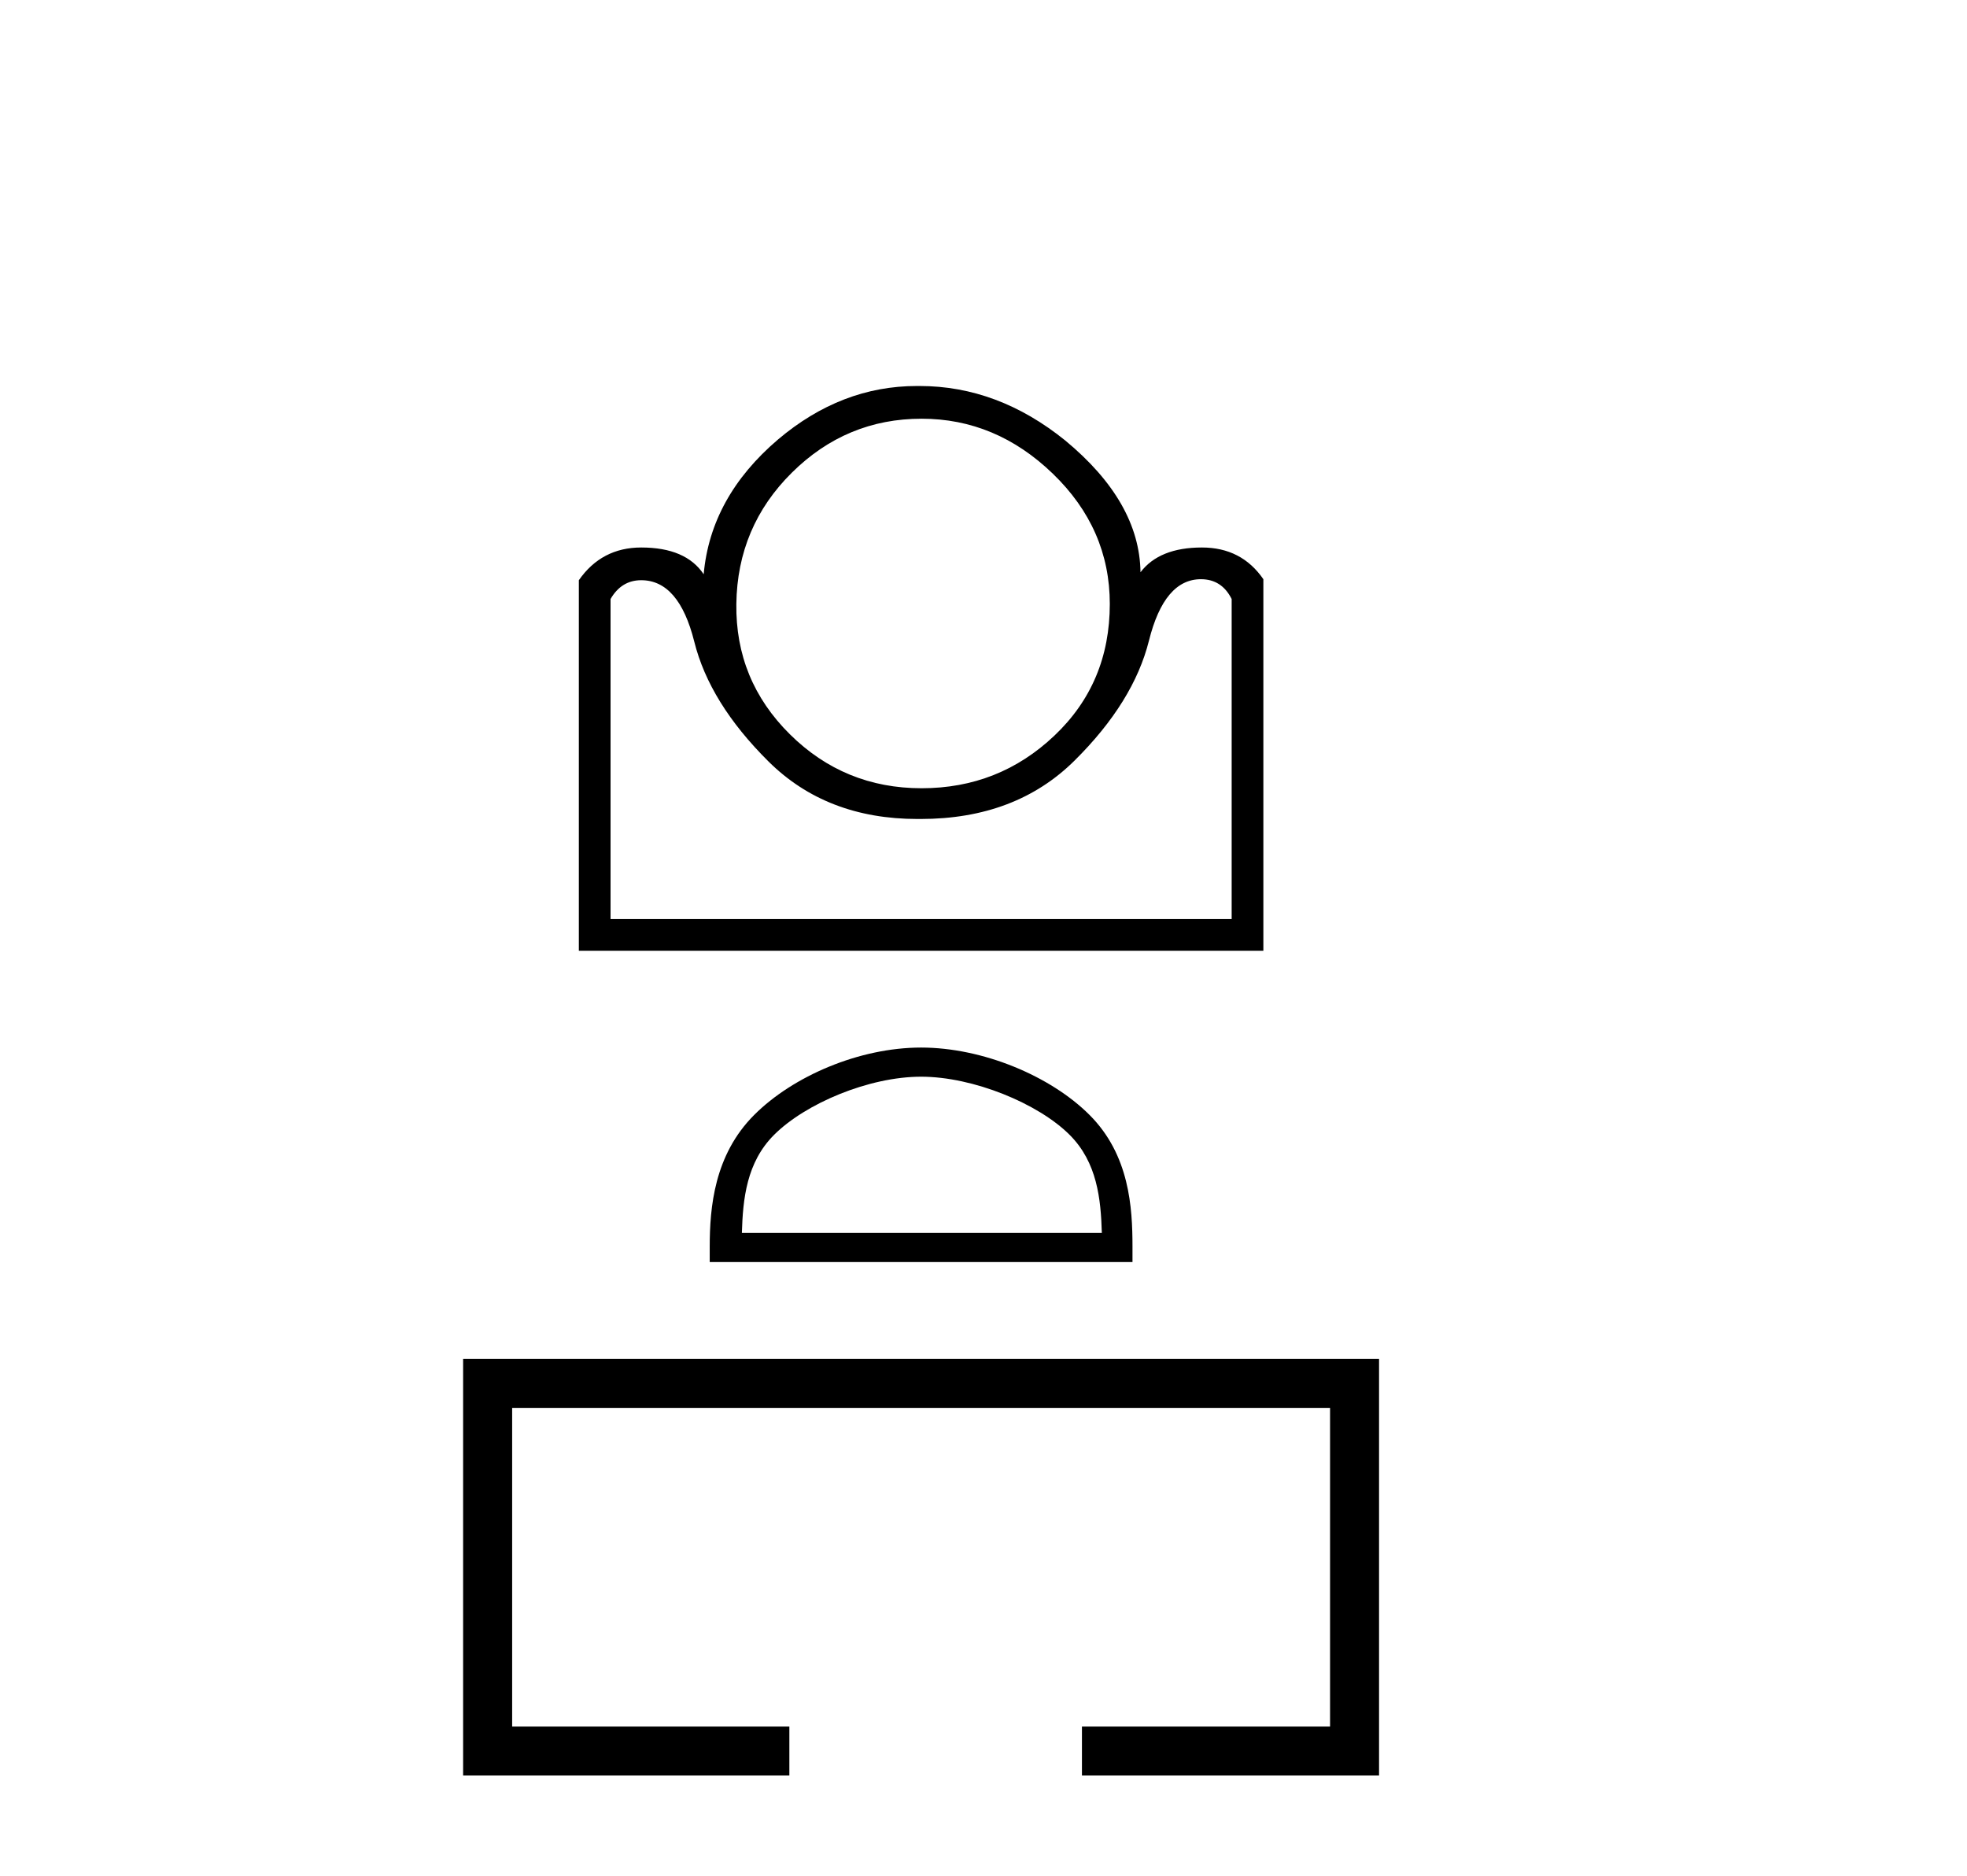 <?xml version='1.0' encoding='UTF-8' standalone='yes'?><svg xmlns='http://www.w3.org/2000/svg' xmlns:xlink='http://www.w3.org/1999/xlink' width='43.0' height='41.0' ><path d='M 20.147 9.152 Q 21.771 9.152 23.016 10.354 Q 24.261 11.556 24.261 13.201 Q 24.261 14.934 23.048 16.081 Q 21.836 17.229 20.147 17.229 Q 18.458 17.229 17.267 16.049 Q 16.075 14.869 16.097 13.201 Q 16.119 11.512 17.31 10.332 Q 18.501 9.152 20.147 9.152 ZM 26.253 12.66 Q 26.708 12.66 26.925 13.093 L 26.925 20.088 L 13.347 20.088 L 13.347 13.093 Q 13.585 12.682 14.018 12.682 Q 14.841 12.682 15.177 14.024 Q 15.512 15.367 16.801 16.645 Q 18.068 17.901 20.057 17.901 Q 20.091 17.901 20.125 17.901 Q 22.204 17.901 23.492 16.623 Q 24.781 15.345 25.117 14.003 Q 25.452 12.66 26.253 12.66 ZM 20.043 8.437 Q 18.389 8.437 17.007 9.607 Q 15.534 10.863 15.383 12.552 Q 14.993 11.967 14.018 11.967 Q 13.152 11.967 12.654 12.682 L 12.654 20.781 L 27.618 20.781 L 27.618 12.66 Q 27.141 11.967 26.275 11.967 Q 25.344 11.967 24.932 12.508 Q 24.911 10.971 23.287 9.628 Q 21.814 8.437 20.103 8.437 Q 20.073 8.437 20.043 8.437 Z' style='fill:#000000;stroke:none' /><path d='M 20.136 23.534 C 21.272 23.534 22.695 24.117 23.384 24.806 C 23.986 25.408 24.065 26.207 24.087 26.949 L 16.218 26.949 C 16.24 26.207 16.319 25.408 16.921 24.806 C 17.61 24.117 18.999 23.534 20.136 23.534 ZM 20.136 22.897 C 18.787 22.897 17.336 23.52 16.486 24.371 C 15.614 25.243 15.515 26.391 15.515 27.25 L 15.515 27.585 L 24.757 27.585 L 24.757 27.25 C 24.757 26.391 24.691 25.243 23.819 24.371 C 22.969 23.52 21.484 22.897 20.136 22.897 Z' style='fill:#000000;stroke:none' /><path d='M 10.124 29.702 L 10.124 38.809 L 17.256 38.809 L 17.256 37.738 L 11.196 37.738 L 11.196 30.773 L 29.076 30.773 L 29.076 37.738 L 23.652 37.738 L 23.652 38.809 L 30.147 38.809 L 30.147 29.702 Z' style='fill:#000000;stroke:none' /></svg>